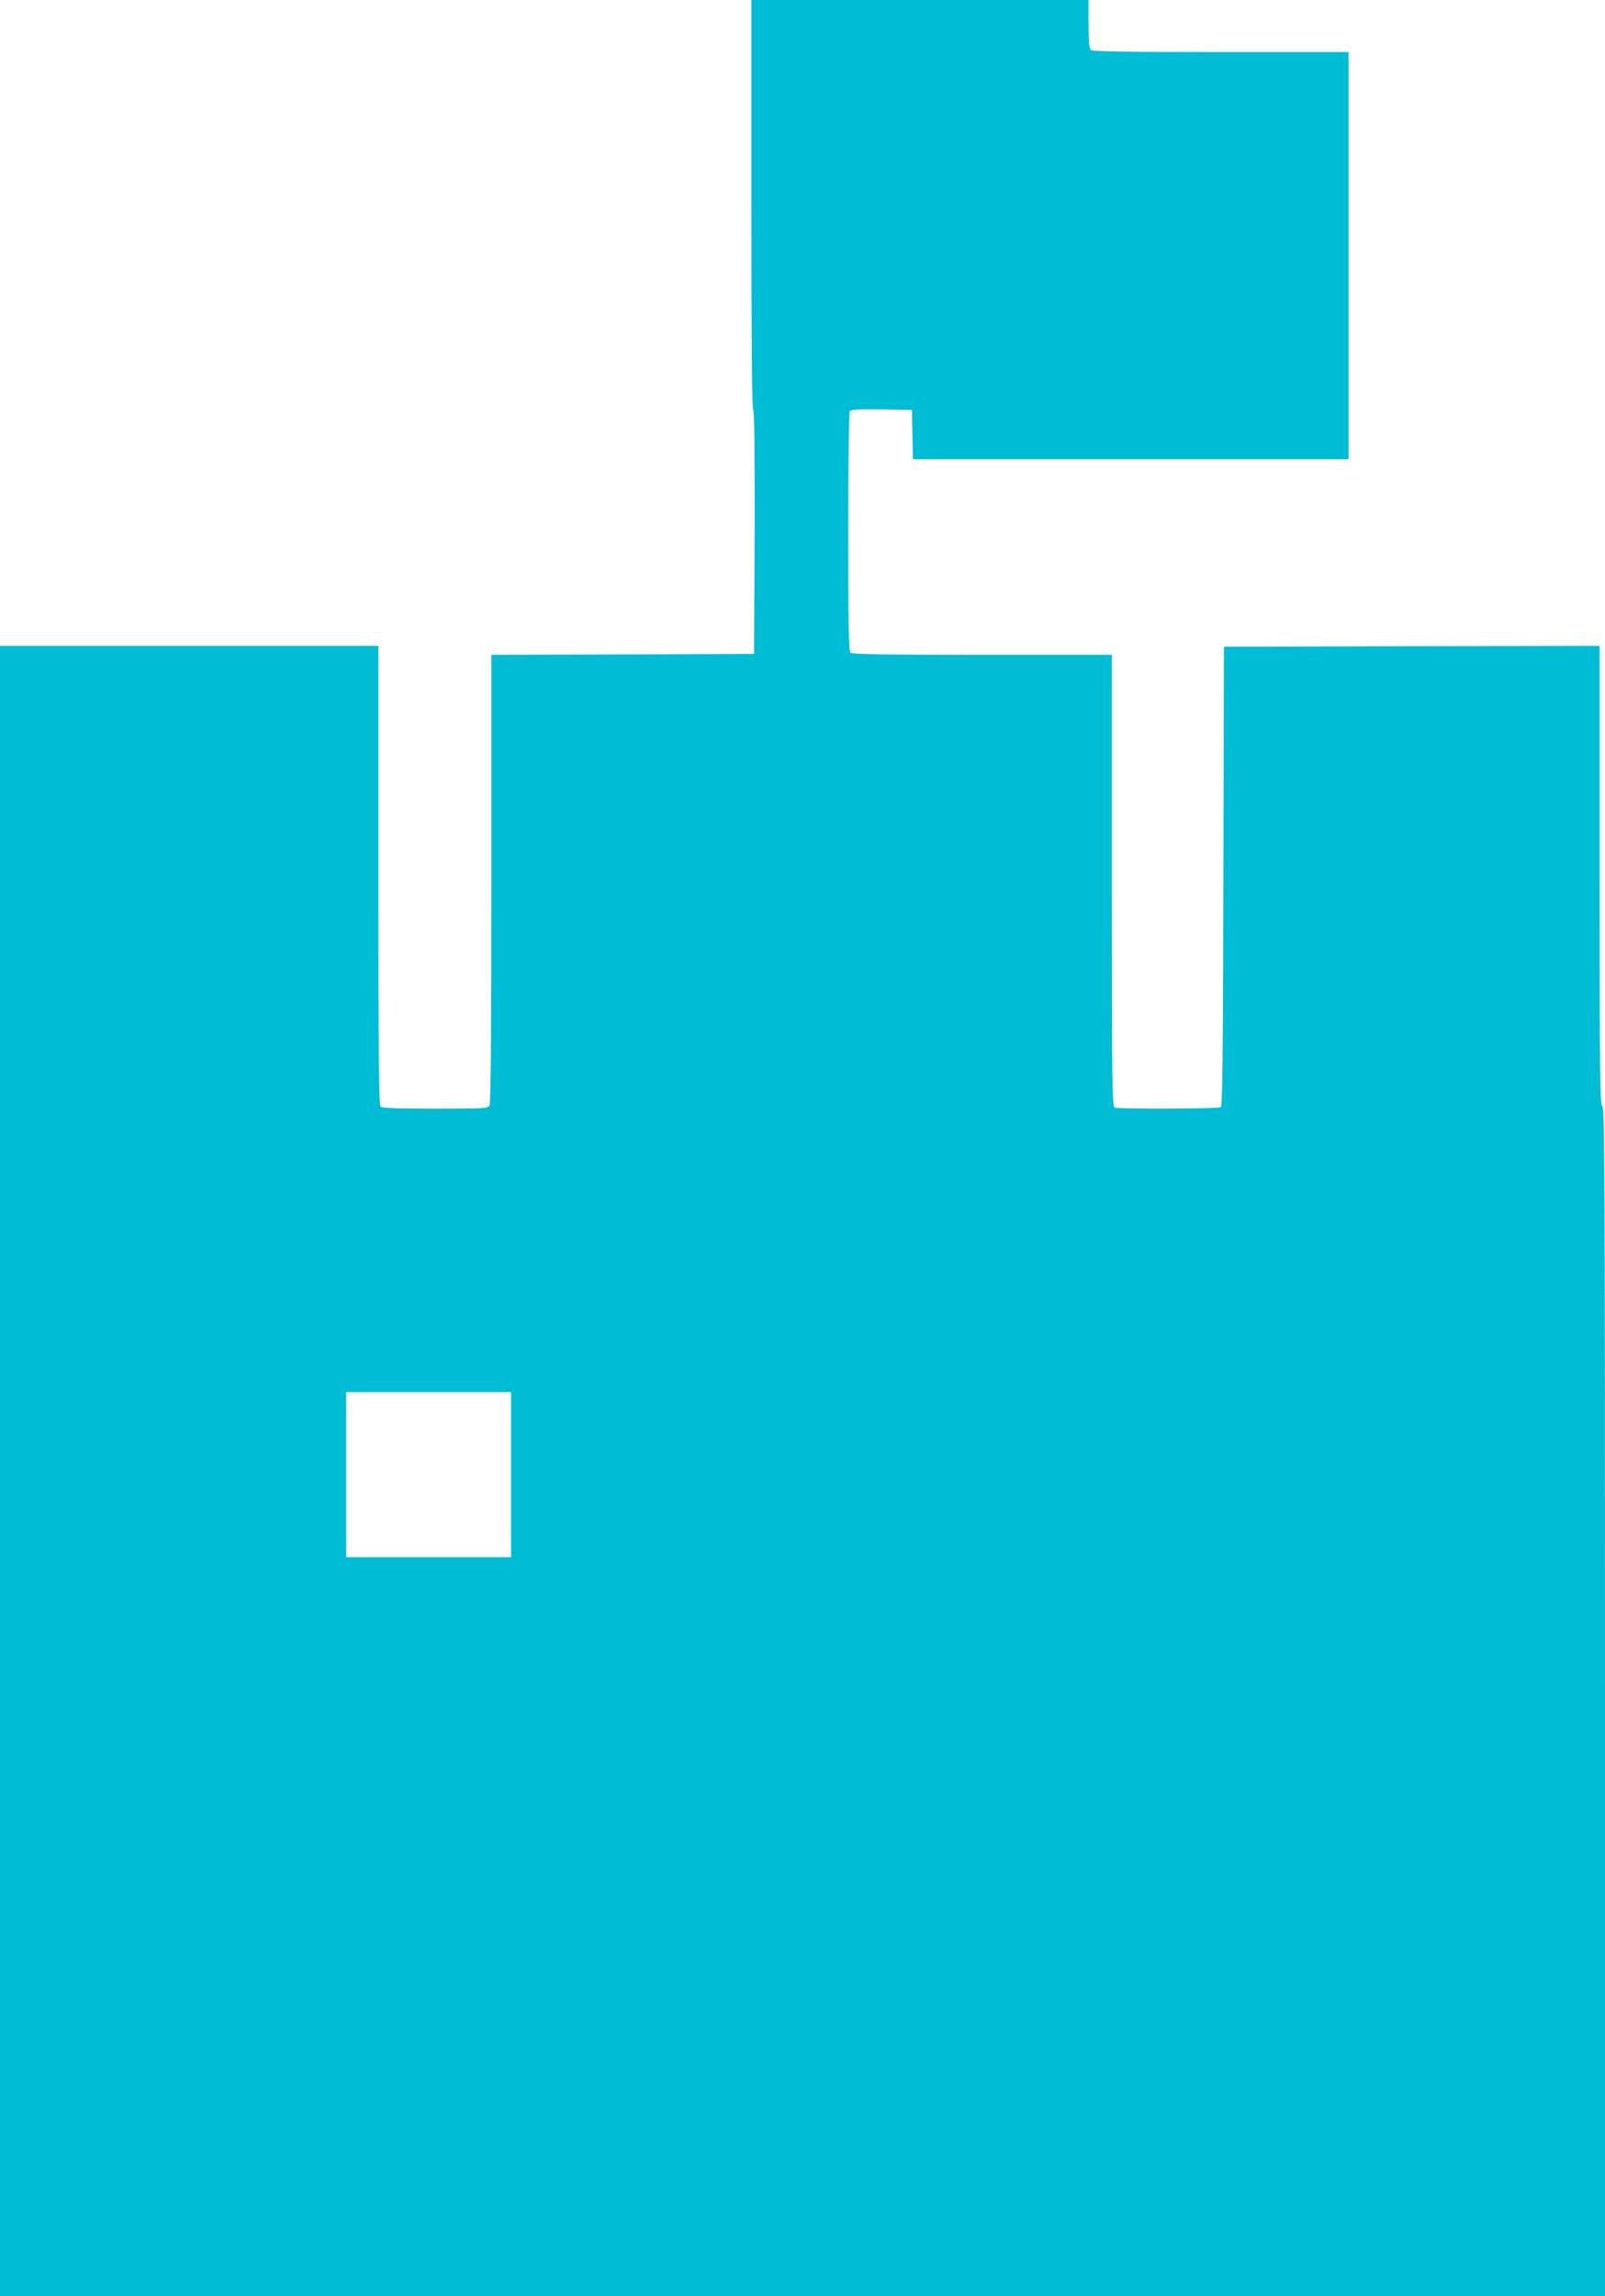 <?xml version="1.0" standalone="no"?>
<!DOCTYPE svg PUBLIC "-//W3C//DTD SVG 20010904//EN"
 "http://www.w3.org/TR/2001/REC-SVG-20010904/DTD/svg10.dtd">
<svg version="1.0" xmlns="http://www.w3.org/2000/svg"
 width="895pt" height="1280pt" viewBox="0 0 895 1280"
 preserveAspectRatio="xMidYMid meet">
<g transform="translate(0,1280) scale(0.1,-0.1)"
fill="#00bcd4" stroke="none">
<path d="M4190 11662 c0 -751 3 -1141 10 -1148 7 -7 9 -242 8 -685 l-3 -674
-732 -3 -733 -2 0 -1246 c0 -839 -3 -1252 -10 -1265 -10 -18 -24 -19 -303 -19
-215 0 -296 3 -305 12 -9 9 -12 309 -12 1290 l0 1278 -1055 0 -1055 0 0 -4600
0 -4600 4475 0 4475 0 0 3314 c0 2936 -2 3315 -15 3320 -13 5 -15 157 -15
1286 l0 1280 -1047 -2 -1048 -3 -3 -1279 c-2 -1009 -5 -1282 -15 -1288 -14 -9
-568 -11 -591 -2 -14 6 -16 126 -16 1265 l0 1259 -723 0 c-549 0 -726 3 -735
12 -9 9 -12 172 -12 673 0 363 4 666 8 673 7 9 49 12 178 10 l169 -3 3 -137 3
-138 1214 0 1215 0 0 1135 0 1135 -713 0 c-541 0 -716 3 -725 12 -8 8 -12 55
-12 145 l0 133 -940 0 -940 0 0 -1138z m-1340 -7082 l0 -460 -460 0 -460 0 0
460 0 460 460 0 460 0 0 -460z"/>
</g>
</svg>
